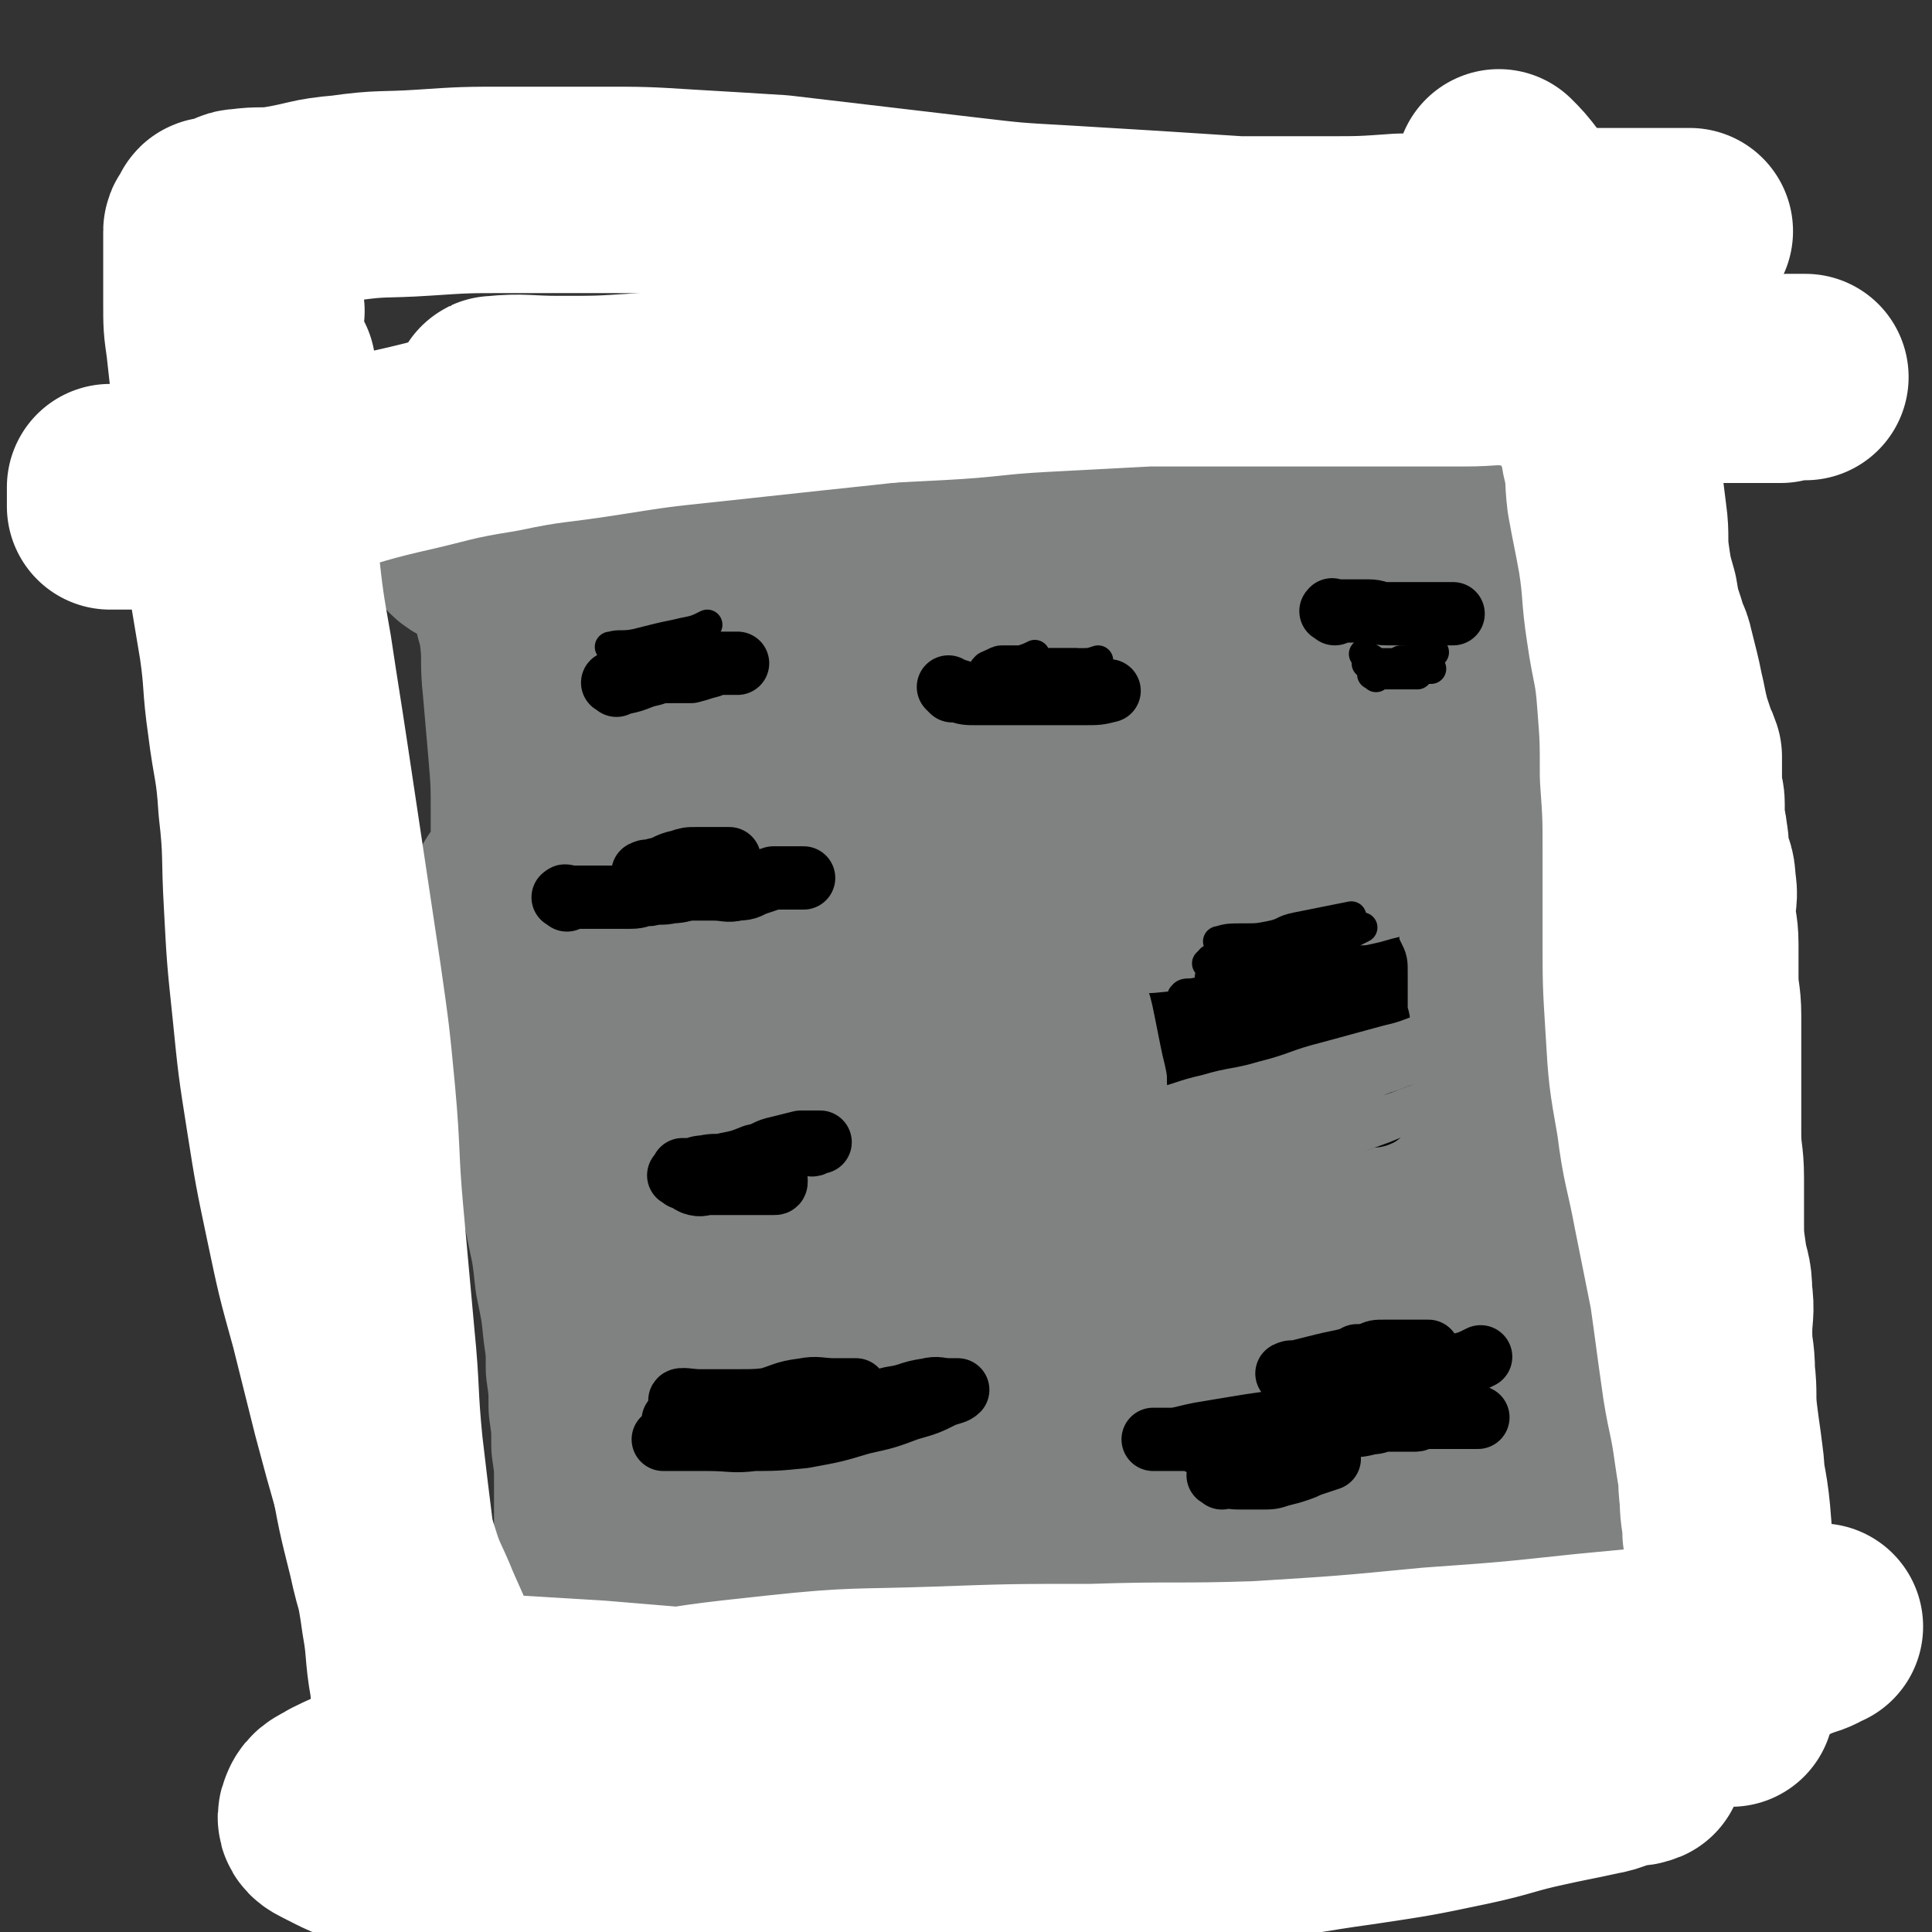 <svg viewBox='0 0 702 702' version='1.1' xmlns='http://www.w3.org/2000/svg' xmlns:xlink='http://www.w3.org/1999/xlink'><rect x="0" y="0" width="702" height="702" fill="#333333" stroke="none"/><g fill='none' stroke='#808282' stroke-width='38' stroke-linecap='round' stroke-linejoin='round'><path d='M181,182c-1,-1 -2,-2 -1,-1 5,0 6,1 13,2 9,1 9,1 18,1 10,0 10,0 20,0 12,0 12,0 24,0 13,0 13,0 26,-1 13,0 13,0 25,-1 13,-1 12,-1 25,-2 12,0 12,0 24,0 11,0 11,0 21,0 9,0 9,-1 18,0 8,1 8,2 16,3 7,1 7,0 14,1 6,1 6,1 12,2 4,1 5,1 9,1 5,1 5,0 9,1 4,1 4,1 8,2 3,1 4,0 7,1 3,0 3,1 6,1 3,1 4,1 7,1 4,1 4,0 7,1 3,0 3,1 6,1 3,1 3,0 6,1 3,1 2,1 5,2 2,0 3,0 5,0 3,1 2,1 5,2 1,1 2,1 3,1 2,1 2,0 3,1 1,0 1,0 2,1 1,1 1,1 2,2 1,1 1,0 2,1 1,1 0,1 1,2 0,1 1,1 1,1 1,1 1,1 1,1 1,1 1,0 1,1 0,0 0,1 0,1 0,1 0,1 0,1 0,1 1,0 1,1 0,0 0,1 0,1 1,1 2,0 2,1 1,2 1,3 1,5 '/></g>
<g fill='none' stroke='#808282' stroke-width='75' stroke-linecap='round' stroke-linejoin='round'><path d='M178,193c-1,-1 -2,-2 -1,-1 1,1 2,2 4,5 2,4 3,4 4,8 2,5 1,6 2,11 1,8 2,7 3,15 1,9 0,9 1,18 1,12 1,11 2,23 1,12 1,12 1,24 0,11 0,12 0,23 0,12 0,12 1,24 1,11 1,10 2,21 1,10 0,10 1,20 1,11 1,11 2,21 1,10 1,10 3,20 2,10 2,10 4,20 2,9 2,10 3,19 2,10 2,9 3,19 1,7 1,7 1,14 1,7 1,7 1,14 1,7 1,7 1,14 1,7 1,7 1,14 0,7 0,7 0,14 0,8 0,8 0,15 0,8 -1,8 -1,16 0,6 0,6 0,12 0,5 0,5 0,10 0,5 0,5 0,9 0,4 0,4 0,8 1,5 1,5 2,9 1,4 1,4 3,7 2,3 3,3 5,6 3,3 2,4 5,6 3,2 3,2 6,3 3,1 3,1 7,2 3,0 4,0 7,0 5,0 5,0 9,0 6,0 6,0 11,0 8,0 8,-1 16,-1 8,-1 9,0 17,-1 10,-1 10,-1 20,-2 11,-1 11,0 22,-1 11,-1 10,-1 21,-2 10,-1 10,-1 20,-1 10,0 10,0 20,0 9,0 9,-1 18,-1 7,0 8,0 15,0 7,0 7,0 14,0 7,0 7,0 13,0 6,0 6,0 12,0 7,-1 7,-1 13,-2 6,-1 6,-1 12,-3 6,-2 6,-2 12,-4 6,-2 6,-2 11,-5 6,-3 6,-3 11,-7 4,-3 4,-3 8,-7 3,-3 3,-3 5,-7 2,-4 2,-4 4,-8 2,-7 3,-7 4,-14 1,-9 1,-9 1,-19 0,-11 0,-11 0,-23 0,-14 0,-15 0,-29 0,-16 0,-16 -1,-31 -1,-16 -1,-15 -2,-31 -1,-16 0,-17 -1,-33 0,-16 0,-16 -1,-32 0,-15 0,-15 -1,-30 0,-13 0,-13 -1,-25 -1,-12 -2,-12 -4,-24 -2,-10 -2,-10 -4,-19 -2,-8 -2,-8 -4,-16 -1,-6 -1,-7 -2,-13 -1,-6 -1,-6 -2,-12 -1,-6 -1,-5 -2,-11 -1,-5 0,-5 -1,-10 -1,-4 -1,-4 -3,-7 -1,-3 -1,-3 -3,-6 -1,-3 -1,-3 -3,-6 -2,-3 -2,-3 -5,-5 -3,-3 -3,-3 -7,-6 -4,-3 -4,-4 -9,-6 -6,-3 -6,-3 -12,-5 -6,-2 -6,-2 -12,-4 -7,-2 -7,-3 -14,-5 -7,-3 -7,-3 -15,-5 -8,-2 -8,-2 -17,-3 -10,-1 -10,-1 -21,-2 -13,-1 -13,-1 -27,-2 -14,-1 -14,-1 -28,-1 -14,0 -14,0 -28,0 -13,0 -13,0 -27,0 -12,0 -13,0 -25,0 -13,0 -13,0 -26,1 -13,2 -13,2 -26,5 -12,3 -12,3 -24,6 -9,3 -8,3 -17,6 -6,2 -6,2 -12,4 -3,1 -3,2 -6,3 0,0 -1,0 -1,0 2,2 3,4 6,4 12,2 12,0 24,0 21,0 21,1 41,0 26,-1 25,-2 51,-3 26,-2 26,-2 52,-3 25,-1 26,0 51,-1 22,-1 22,-1 43,-3 19,-2 19,-2 37,-5 17,-3 17,-3 33,-7 11,-3 11,-2 22,-6 4,-1 5,-1 8,-4 1,-1 1,-3 0,-4 -3,-2 -4,-3 -9,-3 -16,-1 -16,-1 -32,0 -28,2 -28,2 -56,7 -36,6 -36,6 -71,16 -34,9 -34,10 -68,22 -27,10 -27,9 -54,21 -16,7 -16,7 -31,16 -5,3 -6,3 -8,7 -1,1 1,2 2,2 12,1 13,1 25,0 21,-1 21,0 42,-3 25,-3 25,-4 49,-8 25,-5 25,-5 49,-10 23,-5 22,-5 45,-10 16,-4 16,-4 33,-7 8,-2 8,-2 17,-3 1,0 4,0 3,0 -6,0 -9,0 -18,0 -24,1 -24,0 -47,2 -33,2 -33,2 -66,6 -33,4 -33,5 -65,10 -25,4 -25,4 -50,9 -13,3 -13,3 -25,7 -3,1 -5,2 -5,3 1,2 3,3 7,4 17,2 17,1 34,2 27,1 27,1 55,2 31,1 31,1 63,1 29,0 30,1 59,0 24,-1 24,0 47,-3 17,-2 17,-2 33,-6 9,-3 9,-3 18,-8 2,-1 5,-3 4,-4 -1,-2 -3,-3 -7,-3 -16,-1 -16,-2 -32,0 -30,4 -30,4 -59,11 -39,9 -40,9 -78,21 -39,12 -39,13 -77,28 -27,11 -27,11 -54,23 -10,5 -14,6 -20,10 -1,1 2,1 5,1 19,-2 20,-3 39,-6 31,-6 31,-6 61,-12 35,-7 35,-7 69,-15 33,-7 33,-7 66,-15 25,-6 25,-6 50,-13 13,-3 13,-3 26,-7 3,-1 5,-1 5,-2 0,-1 -2,-1 -4,-1 -13,0 -13,-1 -26,1 -23,3 -23,3 -46,9 -29,7 -29,8 -57,17 -27,9 -27,9 -53,20 -19,8 -19,8 -37,18 -8,4 -10,5 -14,11 -1,2 1,4 3,4 15,2 16,1 32,0 25,-1 25,0 50,-3 28,-3 28,-4 56,-9 26,-5 26,-5 52,-12 17,-5 18,-4 33,-12 7,-3 9,-5 11,-10 1,-2 -3,-4 -6,-4 -16,-2 -16,-2 -32,0 -31,4 -32,4 -62,12 -40,11 -39,12 -78,26 -37,14 -37,14 -73,30 -25,11 -26,11 -50,23 -10,5 -11,6 -19,12 -1,1 0,2 1,2 15,0 16,1 31,-1 26,-3 26,-4 51,-8 30,-5 30,-5 60,-10 30,-5 31,-4 61,-9 27,-4 27,-5 53,-10 18,-4 18,-3 35,-8 7,-2 9,-3 13,-6 1,-1 -1,-2 -3,-2 -14,0 -15,-1 -29,3 -25,6 -26,7 -50,17 -31,13 -31,13 -61,29 -30,16 -30,16 -59,34 -22,14 -23,14 -43,30 -10,8 -12,8 -17,18 -2,4 -2,7 2,9 9,5 12,4 24,4 19,0 20,-1 39,-5 26,-5 26,-5 51,-12 28,-8 28,-8 55,-17 25,-8 25,-9 50,-18 15,-5 16,-4 30,-11 4,-2 7,-4 7,-6 0,-1 -4,-1 -7,0 -21,6 -22,5 -42,14 -35,16 -35,17 -67,37 -35,22 -35,22 -67,48 -23,18 -24,18 -44,40 -10,10 -11,12 -15,24 -1,4 1,7 5,8 14,2 16,1 31,-2 24,-5 24,-6 48,-13 28,-9 28,-9 56,-19 26,-9 26,-9 52,-19 18,-7 18,-7 35,-14 5,-2 6,-2 10,-4 0,0 -1,0 -1,0 -14,4 -14,3 -27,9 -26,11 -26,11 -50,25 -28,15 -28,16 -54,33 -18,12 -18,12 -35,25 -6,4 -7,5 -11,10 -1,2 -1,4 1,4 9,1 11,1 21,-1 18,-3 18,-4 35,-8 21,-5 21,-5 41,-11 19,-6 19,-6 38,-12 14,-5 13,-5 27,-10 5,-2 9,-4 11,-4 1,0 -2,2 -4,3 -8,5 -9,4 -17,10 -10,7 -10,7 -20,15 -8,6 -8,5 -15,12 -4,3 -3,4 -6,8 0,0 0,1 0,1 1,0 2,1 3,0 8,-3 8,-3 15,-8 13,-10 13,-10 25,-21 14,-14 15,-14 27,-30 12,-15 12,-15 21,-31 6,-12 6,-12 8,-25 2,-8 1,-9 0,-17 -1,-4 -1,-5 -4,-7 -1,-1 -2,-1 -4,0 -2,1 -3,1 -4,4 -3,7 -3,7 -4,15 -2,10 -1,10 -2,20 -1,11 -1,12 -2,23 -1,11 -1,11 -2,22 -1,8 -1,8 -1,16 0,3 0,8 0,7 0,-2 -1,-7 -1,-14 0,-15 0,-15 0,-30 0,-20 -1,-21 0,-41 1,-23 2,-23 4,-46 2,-21 2,-21 5,-42 2,-16 3,-16 5,-32 1,-8 1,-8 2,-16 0,-2 1,-5 0,-4 -2,6 -3,10 -6,19 -6,17 -6,17 -13,34 -9,21 -9,21 -19,41 -9,19 -9,19 -19,38 -6,13 -6,13 -13,26 -3,6 -3,7 -7,11 -2,2 -4,3 -5,1 -4,-4 -4,-6 -6,-13 -3,-16 -3,-16 -4,-32 -1,-22 -1,-22 1,-44 3,-24 4,-24 9,-48 3,-17 4,-16 7,-33 1,-7 2,-14 1,-15 -1,-1 -2,5 -5,10 -8,17 -9,16 -17,33 -10,23 -11,23 -19,46 -8,23 -7,23 -14,47 -5,18 -5,18 -9,36 -2,10 -2,10 -4,20 0,2 0,4 0,5 0,0 -1,-1 -1,-3 0,-11 0,-11 0,-23 0,-20 -1,-20 0,-40 1,-23 2,-22 3,-45 1,-18 0,-18 0,-36 0,-9 0,-9 0,-18 0,-2 0,-4 0,-4 0,0 0,2 0,3 1,11 1,11 2,22 1,17 1,18 2,35 1,20 1,20 3,39 1,18 2,17 3,35 1,12 0,13 0,25 0,7 0,7 0,14 0,3 0,7 0,5 0,-6 0,-11 0,-21 0,-19 -1,-19 1,-38 2,-25 2,-25 6,-49 4,-25 5,-25 10,-50 3,-17 4,-16 7,-33 1,-6 1,-6 2,-12 0,-1 1,-2 1,-2 1,1 1,2 2,5 1,7 1,7 2,15 1,8 0,8 1,16 1,6 1,5 2,11 1,3 1,3 1,6 0,0 0,1 0,1 0,0 0,-1 0,-2 -2,-5 -2,-5 -4,-10 -4,-7 -4,-7 -8,-14 -5,-8 -5,-8 -9,-16 -5,-8 -5,-8 -9,-17 -4,-8 -4,-8 -6,-16 -2,-7 -1,-8 -1,-15 0,-5 0,-5 1,-10 1,-4 0,-4 2,-7 1,-1 2,-1 3,-2 1,-1 1,-1 2,-2 2,-1 3,0 5,-1 5,-2 5,-2 10,-4 7,-3 7,-3 14,-6 8,-3 8,-4 16,-7 7,-3 7,-2 14,-4 5,-1 5,-1 11,-2 4,-1 4,0 8,-1 '/></g>
<g fill='none' stroke='#FFFFFF' stroke-width='75' stroke-linecap='round' stroke-linejoin='round'><path d='M174,617c-1,-1 -2,-2 -1,-1 4,0 5,1 11,1 16,1 17,1 33,2 24,2 24,2 48,4 28,2 28,2 57,4 29,2 29,2 58,4 29,1 29,2 58,2 28,0 28,0 56,-2 27,-2 27,-2 53,-7 24,-5 24,-6 48,-12 19,-5 19,-4 38,-10 11,-3 11,-4 21,-8 4,-1 5,-2 7,-3 1,0 -1,0 -2,0 -7,1 -7,2 -14,3 -13,2 -13,2 -27,4 -21,2 -21,2 -42,4 -28,3 -28,3 -56,5 -31,3 -31,3 -63,5 -30,1 -30,0 -60,1 -29,0 -29,0 -57,1 -29,1 -29,0 -57,3 -28,3 -28,3 -56,8 -24,4 -24,4 -47,10 -18,5 -18,5 -36,11 -11,4 -11,3 -21,8 -3,2 -5,2 -6,5 -1,2 0,3 2,4 8,4 9,5 18,7 17,4 17,4 35,5 25,2 25,1 50,1 30,0 30,0 60,0 30,0 30,0 60,-1 28,-1 28,-1 56,-3 26,-2 26,-1 51,-4 23,-2 23,-3 45,-6 20,-3 20,-3 39,-7 14,-3 14,-4 28,-7 9,-2 10,-2 19,-4 6,-1 5,-2 11,-3 2,-1 3,0 5,-1 1,0 0,-1 0,-2 -1,-1 -1,-2 -2,-2 -7,-2 -7,-2 -14,-3 -13,-1 -13,-1 -26,-1 -21,0 -22,-1 -43,0 -29,1 -29,2 -58,5 -31,3 -30,4 -61,7 -27,3 -27,2 -55,4 -24,2 -24,2 -48,3 -19,1 -20,0 -39,1 -16,0 -16,0 -31,1 -11,1 -11,1 -21,2 -6,1 -6,0 -11,2 -1,0 -1,1 -1,2 0,2 -1,4 1,5 6,5 7,6 15,8 14,4 15,3 30,5 21,2 21,3 42,3 24,1 25,1 49,-1 26,-2 26,-2 52,-6 26,-4 26,-4 52,-9 24,-5 24,-6 48,-11 20,-5 21,-4 41,-9 16,-4 16,-4 32,-8 11,-3 12,-2 23,-5 6,-2 6,-3 12,-4 2,-1 3,0 5,0 1,0 2,0 2,-1 0,-1 0,-2 -1,-3 -3,-2 -4,-2 -8,-3 -7,-2 -7,-2 -15,-3 -13,-1 -13,-1 -26,-1 -16,0 -16,0 -32,0 -16,0 -16,0 -32,0 -15,0 -15,1 -30,1 -15,1 -15,0 -30,1 -16,1 -16,1 -32,2 -18,1 -18,1 -35,3 -17,2 -17,3 -34,6 -16,3 -16,3 -31,7 -14,3 -13,4 -27,7 -11,3 -12,2 -23,5 -8,2 -8,2 -16,4 -6,1 -6,1 -12,2 -4,0 -4,0 -9,0 -2,0 -3,0 -5,0 -2,0 -2,0 -4,-1 -2,-1 -2,-1 -3,-3 -2,-3 -2,-3 -4,-6 -2,-3 -1,-4 -3,-7 -2,-4 -3,-4 -5,-8 -3,-6 -3,-6 -6,-12 -3,-7 -4,-6 -7,-13 -4,-9 -4,-9 -8,-18 -4,-10 -5,-10 -8,-20 -4,-12 -4,-12 -7,-25 -4,-14 -4,-14 -8,-29 -4,-16 -4,-16 -8,-32 -5,-18 -5,-18 -9,-37 -4,-19 -4,-19 -7,-38 -3,-19 -3,-19 -5,-39 -2,-19 -2,-19 -3,-38 -1,-17 0,-18 -2,-35 -1,-16 -2,-15 -4,-31 -2,-14 -1,-14 -3,-28 -2,-12 -2,-12 -4,-24 -1,-12 -1,-12 -2,-24 -1,-11 -1,-11 -2,-22 -1,-11 -1,-11 -2,-21 -1,-9 -1,-9 -2,-18 -1,-7 -1,-7 -1,-15 0,-5 0,-5 0,-10 0,-3 0,-3 0,-6 0,-2 0,-2 0,-5 0,-1 0,-1 0,-2 0,-1 0,-1 0,-2 0,0 0,-1 0,-1 0,-1 1,0 1,-1 1,-1 0,-1 1,-2 0,-1 0,-1 1,-1 0,0 1,0 1,0 1,0 1,0 1,0 2,0 2,0 3,-1 3,-1 2,-2 5,-2 7,-1 7,0 14,-1 12,-2 11,-3 23,-4 14,-2 14,-1 29,-2 15,-1 15,-1 31,-1 16,0 17,0 33,0 16,0 16,0 32,1 17,1 17,1 33,2 17,2 17,2 34,4 17,2 17,2 34,4 17,2 17,2 35,3 16,1 17,1 33,2 16,1 15,1 31,2 15,0 16,0 31,0 14,0 14,0 28,-1 14,0 14,0 27,-1 12,0 11,-1 23,-1 9,0 10,0 19,0 8,0 8,0 16,0 5,0 5,0 9,0 3,0 3,0 6,0 1,0 1,0 2,0 1,0 1,0 1,0 1,0 1,0 2,0 '/><path d='M546,64c-1,-1 -2,-2 -1,-1 2,2 3,3 6,7 4,6 4,6 7,13 3,5 3,5 5,11 3,6 3,6 5,12 2,6 2,7 4,13 2,7 3,6 5,13 2,6 2,7 4,13 2,6 2,6 4,12 2,7 2,7 3,15 1,8 1,8 2,16 1,7 0,8 1,15 1,7 1,7 3,14 1,6 1,6 3,12 1,5 2,4 3,9 1,4 1,4 2,8 1,4 1,5 2,9 1,5 1,5 2,9 1,3 1,3 2,6 1,3 1,2 2,5 0,1 0,1 0,2 0,1 0,1 0,1 0,1 0,1 0,1 0,1 0,1 0,1 0,1 0,1 0,1 0,2 0,2 0,3 0,2 0,2 0,3 0,3 1,2 1,5 0,3 0,3 0,6 0,3 1,3 1,6 1,4 0,4 1,8 1,5 2,4 2,9 1,5 0,5 0,10 0,6 1,6 1,12 0,6 0,6 0,12 0,7 1,7 1,14 0,7 0,7 0,14 0,7 0,7 0,14 0,8 0,8 0,15 0,8 1,8 1,16 0,7 0,8 0,15 0,7 0,7 1,14 1,7 2,6 2,13 1,7 0,7 0,14 0,8 1,7 1,15 1,8 0,8 1,16 1,8 1,7 2,15 1,7 0,7 1,14 0,7 1,7 1,13 1,7 1,6 1,13 1,7 1,7 1,14 0,6 0,7 0,13 0,6 0,6 0,11 0,3 0,3 0,6 0,2 0,2 0,4 0,1 0,1 0,1 0,-6 0,-7 0,-14 0,-11 0,-12 0,-23 0,-14 0,-14 -1,-27 -1,-14 -2,-14 -4,-28 -2,-15 -3,-14 -5,-29 -2,-14 -2,-15 -4,-29 -3,-15 -3,-15 -6,-30 -3,-16 -4,-16 -6,-32 -3,-17 -3,-17 -4,-34 -1,-16 -1,-16 -1,-32 0,-15 0,-15 0,-30 0,-15 0,-15 -1,-29 0,-14 0,-14 -1,-27 -1,-14 -2,-13 -4,-27 -2,-13 -1,-13 -3,-26 -2,-11 -2,-10 -4,-21 -1,-8 0,-8 -2,-16 -1,-7 -2,-7 -4,-14 -2,-7 -2,-6 -4,-13 -2,-5 -1,-6 -3,-11 -1,-4 -2,-4 -3,-8 -1,-3 -1,-4 -2,-7 0,-2 0,-2 -1,-3 0,-1 0,-1 -1,-2 0,-1 0,-1 -1,-2 -1,0 -1,0 -2,0 -2,-1 -1,-1 -3,-2 -2,-1 -2,-1 -4,-1 -2,0 -2,0 -4,0 -2,0 -2,0 -5,0 -3,0 -3,0 -7,0 -4,0 -5,-1 -9,0 -7,1 -7,2 -14,3 -11,2 -11,2 -22,4 -15,3 -15,4 -30,7 -16,4 -16,4 -33,7 -16,3 -16,3 -33,5 -16,3 -16,3 -33,5 -17,2 -17,2 -34,4 -18,2 -18,2 -37,4 -18,2 -19,2 -37,4 -19,2 -19,2 -38,5 -19,3 -19,2 -38,6 -19,3 -19,4 -37,8 -17,4 -17,5 -34,9 -14,3 -14,3 -29,6 -9,2 -9,2 -18,3 -6,1 -6,1 -12,2 -2,0 -2,0 -5,0 -1,0 -1,0 -3,0 -1,0 -1,0 -2,0 0,0 -1,0 -1,0 0,0 0,0 0,-1 0,0 0,0 0,-1 0,-1 0,-1 0,-2 0,-1 0,-1 0,-3 '/><path d='M95,113c-1,-1 -1,-2 -1,-1 -1,5 0,6 0,12 0,11 0,11 0,22 1,14 1,14 2,27 2,15 2,15 4,29 2,18 2,18 5,35 3,20 3,19 6,39 3,20 3,20 6,40 3,20 3,20 6,40 3,21 3,21 5,42 2,22 1,22 3,44 2,22 2,22 4,44 2,20 1,20 3,40 2,17 2,17 4,33 2,15 3,14 5,29 2,11 1,12 3,23 1,10 1,10 3,19 1,7 1,7 3,14 1,5 1,5 3,10 1,3 1,3 2,6 1,2 1,2 2,3 1,2 1,2 2,3 0,0 1,0 1,0 0,-4 0,-4 -1,-8 -2,-9 -2,-9 -4,-17 -3,-12 -3,-12 -6,-24 -3,-13 -3,-13 -6,-26 -3,-14 -4,-13 -7,-27 -4,-16 -4,-16 -7,-33 -4,-19 -4,-19 -7,-39 -4,-23 -4,-23 -6,-46 -3,-26 -1,-26 -4,-52 -3,-23 -3,-23 -7,-46 -3,-19 -3,-19 -6,-38 -3,-16 -3,-16 -6,-31 -2,-13 -2,-13 -5,-25 -2,-11 -3,-10 -5,-21 -2,-10 -2,-10 -3,-20 -1,-10 -1,-10 -1,-21 0,-11 -1,-11 0,-22 1,-10 1,-10 4,-19 2,-6 2,-6 5,-12 2,-3 3,-2 5,-5 '/><path d='M181,146c-1,-1 -2,-1 -1,-1 10,-1 11,0 23,0 15,0 15,0 30,-1 17,-1 16,-2 33,-3 18,-1 18,-1 36,-2 19,-1 20,-1 39,-2 19,-1 19,-2 38,-3 19,-1 19,-1 38,-2 17,0 18,0 35,0 16,0 16,0 31,0 13,0 13,0 26,0 12,0 12,0 23,0 10,0 10,-1 19,0 9,0 8,1 17,2 8,1 9,0 17,1 8,1 7,1 15,2 6,0 6,0 12,0 5,0 5,1 10,1 3,0 3,0 6,0 3,0 3,0 6,0 2,0 2,0 4,0 2,0 2,0 4,0 2,0 2,0 3,0 1,0 1,0 2,0 1,0 1,-1 2,-1 1,0 1,0 2,0 1,0 1,0 1,0 1,0 1,0 2,0 1,0 1,0 2,0 '/></g>
<g fill='none' stroke='#000000' stroke-width='23' stroke-linecap='round' stroke-linejoin='round'><path d='M206,327c-1,-1 -2,-1 -1,-1 0,-1 1,0 3,0 3,0 3,0 6,0 3,0 3,0 6,0 5,0 5,0 9,0 4,0 3,-1 7,-1 4,-1 4,0 8,-1 4,0 4,-1 8,-1 3,0 4,0 7,0 5,0 5,1 9,0 4,0 4,-1 7,-2 3,-1 3,-1 6,-2 2,0 3,0 5,0 2,0 2,0 4,0 1,0 1,0 1,0 1,0 1,0 1,0 '/><path d='M235,318c-1,-1 -2,-1 -1,-1 1,-1 2,0 4,-1 5,-1 4,-2 9,-3 3,-1 3,-1 6,-1 2,0 3,0 5,0 2,0 2,0 4,0 2,0 2,0 3,0 '/><path d='M224,249c-1,-1 -2,-1 -1,-1 1,-1 2,0 4,0 5,-1 5,-2 10,-3 3,-1 3,-1 7,-1 3,0 4,0 7,0 4,-1 3,-1 7,-2 2,-1 2,-1 5,-1 2,0 3,0 5,0 '/><path d='M346,251c-1,-1 -2,-2 -1,-1 0,0 1,1 3,1 3,1 3,1 7,1 4,0 4,0 8,0 5,0 5,0 9,0 4,0 4,0 7,0 2,0 2,0 4,0 2,0 2,0 4,0 2,0 2,0 3,0 2,0 2,0 4,0 5,0 5,0 9,-1 '/><path d='M485,223c-1,-1 -2,-1 -1,-1 0,-1 0,0 1,0 3,0 3,0 6,0 3,0 3,0 6,0 4,0 3,1 7,1 3,0 3,0 6,0 3,0 3,0 6,0 3,0 3,0 5,0 2,0 2,0 4,0 2,0 2,0 3,0 '/><path d='M433,337c-1,-1 -2,-1 -1,-1 1,-1 2,-1 5,-1 5,0 5,0 10,-1 4,0 4,0 7,-1 4,0 4,0 7,-1 4,0 3,-1 7,-1 2,0 3,0 5,0 2,0 2,0 4,0 2,0 2,0 4,0 2,0 2,0 3,0 2,0 2,0 3,0 1,0 1,0 2,0 1,0 0,1 1,1 1,1 1,0 2,1 1,0 1,1 1,1 1,1 1,1 2,2 1,1 1,1 1,2 1,1 1,1 1,3 0,1 0,2 0,3 1,2 1,2 2,4 1,2 1,2 1,5 0,3 0,3 0,6 0,4 0,4 0,7 0,4 1,3 1,7 0,3 0,3 0,6 0,3 1,2 1,5 1,3 1,3 1,6 0,2 0,2 0,4 0,2 0,2 0,4 0,1 0,1 0,2 0,1 0,1 0,2 0,1 0,1 0,1 -1,1 -1,1 -2,2 -2,1 -3,0 -5,1 -3,1 -3,1 -6,2 -3,1 -3,1 -7,2 -3,1 -3,1 -7,2 -4,1 -4,1 -9,2 -4,1 -4,1 -9,2 -3,0 -4,0 -7,0 -3,0 -3,0 -5,-1 -2,-1 -1,-1 -3,-3 -1,-1 -1,-1 -2,-2 -1,-1 -1,-1 -2,-3 -1,-2 -1,-2 -2,-4 -1,-3 -1,-3 -1,-6 -1,-5 0,-5 -1,-10 -1,-5 -1,-4 -2,-9 -1,-5 -1,-5 -2,-10 -1,-5 -1,-5 -2,-9 -1,-3 -1,-3 -2,-6 -1,-2 -1,-2 -1,-5 0,0 0,-1 0,-1 0,-1 1,-1 1,-2 '/><path d='M447,355c-1,-1 -1,-2 -1,-1 -1,0 0,1 0,2 0,5 0,5 0,10 0,5 1,5 1,10 1,5 0,6 1,11 1,4 1,4 2,8 1,3 1,3 2,6 1,1 1,1 2,1 1,0 1,0 2,0 1,-1 2,-1 2,-2 1,-3 1,-3 1,-6 0,-4 0,-4 0,-9 0,-4 0,-4 0,-9 0,-4 0,-4 0,-8 0,-3 -1,-2 -1,-5 0,0 0,-1 0,-1 2,1 3,1 4,3 3,5 2,6 4,11 2,6 2,5 4,11 2,6 1,6 3,12 1,4 2,4 3,8 1,2 0,2 1,4 0,1 1,1 1,1 2,-2 2,-2 3,-5 1,-5 0,-5 0,-11 0,-4 0,-4 0,-9 0,-3 0,-3 0,-7 0,-1 0,-3 0,-3 0,0 1,1 1,2 1,2 1,2 2,5 1,1 1,1 1,3 0,0 0,1 0,1 0,0 0,0 0,-1 0,-3 1,-4 0,-7 -1,-4 -2,-3 -3,-7 -1,-4 -1,-4 -2,-8 -1,-3 -2,-3 -3,-6 -1,-1 0,-2 -1,-3 0,-1 -1,-1 -1,-1 0,3 1,3 1,7 1,4 0,4 1,8 1,4 1,3 2,7 0,2 0,2 0,4 0,1 0,1 0,1 -2,-2 -2,-2 -4,-5 -3,-5 -2,-6 -6,-11 -5,-6 -5,-6 -11,-11 -4,-4 -5,-3 -9,-7 -2,-2 -2,-2 -4,-4 0,0 -1,0 -1,0 0,3 -1,4 0,7 1,4 2,4 4,8 2,4 2,4 4,8 2,3 2,3 4,5 1,1 1,1 3,2 1,1 1,1 2,1 0,0 1,0 1,0 1,0 1,0 1,-1 1,-2 0,-2 1,-4 1,-2 1,-2 2,-4 0,-1 1,0 1,-1 1,0 1,-1 1,-1 0,0 0,1 0,1 0,1 0,1 0,1 0,1 1,0 1,1 0,1 0,1 0,2 0,1 0,1 0,1 0,2 0,2 -1,3 '/><path d='M458,372c-1,-1 -2,-1 -1,-1 0,-1 0,-1 1,-2 2,-2 2,-2 5,-3 2,-1 2,-1 4,-2 1,0 2,0 3,0 2,0 2,0 4,0 2,0 2,0 4,0 '/><path d='M460,354c-1,-1 -2,-1 -1,-1 0,-1 0,0 1,0 3,1 3,1 6,1 2,0 3,0 5,0 3,0 3,0 6,0 3,0 3,0 5,0 3,0 3,0 6,0 '/><path d='M248,428c-1,-1 -2,-1 -1,-1 1,-1 2,0 4,0 5,0 5,0 9,-1 6,-1 6,-1 11,-3 6,-2 6,-2 11,-4 4,-1 4,-2 8,-3 2,-1 3,0 5,0 1,0 1,-1 2,-1 0,0 1,0 1,0 0,0 -1,0 -2,0 -2,0 -3,0 -5,0 -4,1 -4,1 -8,2 -5,1 -4,2 -9,3 -5,2 -5,2 -10,3 -4,1 -4,0 -8,1 -3,0 -3,1 -6,1 -1,0 -1,0 -2,0 0,0 0,1 0,1 0,1 0,1 0,1 2,2 2,2 4,3 3,1 3,0 6,0 4,0 4,0 7,0 4,0 4,0 7,0 3,0 3,0 5,0 1,0 1,0 2,0 1,0 1,0 2,0 1,0 1,0 1,-1 '/><path d='M246,517c-1,-1 -2,-1 -1,-1 0,-1 0,0 1,0 5,0 6,0 11,0 7,0 7,0 14,0 9,-1 9,-1 17,-2 10,-1 10,-1 19,-3 9,-1 9,-1 17,-3 7,-1 6,-2 13,-3 4,-1 4,0 8,0 2,0 3,0 3,0 -1,1 -2,1 -5,2 -6,3 -6,3 -13,5 -8,3 -8,3 -17,5 -10,3 -10,3 -21,5 -10,1 -10,1 -20,1 -7,0 -7,0 -15,0 -5,0 -5,0 -10,0 -2,0 -2,0 -5,0 0,0 -1,0 -1,0 1,0 2,0 4,0 6,0 6,0 12,0 9,0 9,1 17,0 10,-1 10,-2 19,-5 8,-2 8,-3 16,-5 5,-1 5,-1 10,-2 3,-1 2,-1 5,-2 1,0 1,0 2,0 1,0 1,0 1,0 -3,0 -4,0 -8,0 -8,0 -8,0 -16,0 -9,0 -9,0 -18,1 -9,1 -8,1 -17,2 -6,0 -6,0 -13,0 -3,0 -3,0 -6,0 -1,0 -2,0 -2,0 0,0 1,0 2,0 6,0 6,1 12,0 8,-1 8,-1 16,-3 8,-2 7,-3 15,-4 5,-1 6,0 11,0 3,0 3,0 5,0 2,0 3,0 3,0 0,0 -1,0 -2,0 -6,0 -6,0 -11,1 -8,1 -7,1 -15,2 -8,1 -8,1 -16,1 -6,0 -6,0 -13,0 -3,0 -7,-1 -7,0 0,1 3,2 6,3 7,2 7,2 14,2 7,1 8,0 15,0 5,0 5,0 10,0 3,0 3,0 6,0 1,0 2,0 2,0 -1,-1 -2,-2 -4,-2 -5,-1 -5,-1 -10,-1 -6,-1 -6,-1 -13,-1 -5,0 -5,0 -11,0 -2,0 -2,0 -5,0 0,0 -1,0 -1,0 0,0 1,0 2,0 '/><path d='M435,524c-1,-1 -2,-1 -1,-1 2,-1 3,0 6,0 5,0 5,0 10,0 5,0 5,0 9,-1 6,-1 5,-2 11,-3 4,-1 4,-1 8,-2 2,-1 3,0 5,-1 1,0 1,-1 1,-1 -1,0 -2,0 -4,0 -4,0 -4,1 -8,1 -5,1 -6,0 -11,1 -7,1 -7,1 -13,2 -6,1 -6,1 -12,2 -5,1 -4,1 -9,2 -2,0 -2,0 -5,0 -1,0 -2,0 -3,0 0,0 1,0 1,0 4,0 4,0 8,0 7,0 7,0 14,0 7,0 7,0 14,-1 7,-1 7,-1 14,-2 5,-1 6,0 11,-1 5,0 5,0 9,-1 4,0 4,0 8,-1 3,0 3,-1 6,-1 2,0 2,0 4,0 2,0 2,0 4,0 1,0 1,0 2,0 2,0 1,-1 3,-1 1,0 2,0 3,0 1,0 1,0 2,0 2,0 2,0 4,0 2,0 2,0 3,0 1,0 1,0 2,0 1,0 1,0 2,0 1,0 1,0 1,0 1,0 1,0 1,0 1,0 1,0 2,0 '/><path d='M469,500c-1,-1 -2,-1 -1,-1 1,-1 2,0 5,-1 4,-1 4,-1 8,-2 4,-1 5,-1 9,-2 4,-1 4,-1 8,-2 2,-1 2,-1 5,-1 2,0 3,0 5,0 2,0 2,0 3,0 2,0 2,0 4,0 2,0 2,0 4,0 '/><path d='M494,494c-1,-1 -1,-2 -1,-1 -1,0 0,0 0,1 1,2 1,2 2,3 2,1 2,1 5,1 3,0 4,0 7,0 4,0 4,0 8,0 4,0 4,1 8,0 4,0 4,-1 7,-2 4,-1 4,-1 8,-3 '/><path d='M444,537c-1,-1 -2,-1 -1,-1 0,-1 1,0 2,0 3,1 3,1 7,1 3,0 3,0 6,0 4,0 4,0 7,-1 4,-1 4,-1 7,-2 3,-1 2,-1 5,-2 3,-1 3,-1 6,-2 '/></g>
<g fill='none' stroke='#808282' stroke-width='11' stroke-linecap='round' stroke-linejoin='round'><path d='M410,345c-1,-1 -2,-1 -1,-1 0,-1 0,0 1,0 5,-1 4,-2 9,-3 4,-1 4,-1 9,-2 4,-1 4,0 8,-1 4,0 4,0 8,-1 6,-1 5,-2 11,-3 6,-2 6,-1 12,-3 6,-2 6,-2 12,-4 5,-2 5,-2 11,-3 3,-1 3,-1 6,-1 2,0 2,0 4,0 1,0 1,0 2,0 '/><path d='M418,341c-1,-1 -2,-1 -1,-1 0,-1 1,0 2,0 5,-1 5,-1 11,-2 6,-1 6,-1 12,-2 6,-1 6,0 12,-2 7,-2 6,-3 13,-5 6,-2 6,-2 12,-4 5,-1 5,-1 10,-2 5,-1 4,-2 9,-3 4,-1 5,0 9,-1 4,0 4,-1 8,-1 3,0 3,0 6,0 '/><path d='M404,341c-1,-1 -2,-1 -1,-1 3,-2 4,-1 8,-2 8,-2 8,-2 16,-4 8,-2 8,-2 16,-5 8,-3 8,-3 16,-6 8,-3 8,-3 15,-6 6,-2 6,-3 12,-5 4,-1 5,-1 9,-2 5,-1 5,-1 9,-3 '/><path d='M403,337c-1,-1 -2,-1 -1,-1 2,-1 3,0 7,-1 9,-2 9,-2 18,-5 10,-3 10,-3 19,-6 10,-3 10,-3 19,-6 8,-3 8,-3 16,-6 6,-2 6,-3 12,-5 3,-1 4,-1 7,-2 2,0 2,0 3,-1 '/><path d='M404,331c-1,-1 -2,-1 -1,-1 5,-2 6,-2 12,-3 9,-2 8,-2 17,-4 9,-2 9,-2 18,-4 10,-3 9,-3 19,-6 10,-3 11,-3 21,-6 '/><path d='M415,410c-1,-1 -2,-1 -1,-1 0,-1 1,0 2,0 5,1 5,1 10,1 7,0 7,1 14,0 9,-1 9,-1 17,-3 10,-2 10,-2 19,-5 9,-3 9,-3 17,-6 7,-2 6,-3 13,-5 5,-2 5,-2 10,-3 4,-1 5,-1 9,-2 '/><path d='M416,422c-1,-1 -2,-1 -1,-1 0,-1 0,0 1,0 5,0 6,0 11,0 7,-1 7,-1 14,-2 8,-1 8,-1 16,-3 9,-2 9,-2 17,-4 8,-2 8,-3 16,-5 7,-2 8,-2 15,-4 6,-2 5,-2 11,-4 5,-2 5,-2 10,-3 4,-1 4,-1 8,-2 '/><path d='M424,430c-1,-1 -2,-1 -1,-1 1,-1 2,0 4,0 7,0 7,1 14,0 8,-1 8,-1 16,-3 9,-2 9,-3 18,-6 10,-3 10,-3 19,-7 9,-3 9,-3 18,-7 7,-3 7,-4 14,-7 6,-3 6,-2 12,-5 '/><path d='M419,434c-1,-1 -2,-1 -1,-1 2,-1 3,0 7,0 7,0 7,-1 14,-2 8,-2 8,-2 16,-4 9,-3 9,-3 18,-6 8,-3 8,-3 16,-6 8,-3 8,-3 15,-6 6,-2 6,-2 11,-5 '/><path d='M417,413c-1,-1 -2,-1 -1,-1 4,-2 5,-1 10,-2 9,-2 9,-2 17,-4 8,-2 8,-2 16,-4 8,-2 8,-2 16,-4 8,-2 7,-3 15,-5 7,-2 7,-2 14,-4 5,-2 6,-1 11,-3 '/><path d='M409,403c-1,-1 -2,-1 -1,-1 5,-1 6,0 12,-1 9,-2 9,-3 18,-5 10,-3 11,-2 21,-5 12,-3 11,-4 23,-7 11,-3 11,-3 22,-6 9,-2 8,-3 17,-5 6,-1 7,-1 13,-2 '/><path d='M395,406c-1,-1 -2,-1 -1,-1 5,-1 6,1 12,0 9,-1 9,-2 18,-3 9,-2 10,-1 19,-3 10,-2 10,-2 20,-4 10,-2 10,-2 20,-4 10,-2 9,-3 19,-5 8,-2 8,-1 16,-3 '/><path d='M396,356c-1,-1 -2,-1 -1,-1 3,-1 4,0 8,0 9,0 10,1 19,0 10,-1 10,-1 19,-3 11,-2 11,-2 21,-5 10,-3 10,-3 20,-6 9,-2 9,-2 18,-4 7,-2 7,-2 14,-3 5,-1 6,-1 11,-2 '/><path d='M417,352c-1,-1 -2,-1 -1,-1 0,-1 1,0 2,0 7,-1 7,-2 14,-3 8,-2 9,-1 17,-3 9,-2 9,-2 18,-4 11,-2 11,-2 21,-5 11,-3 10,-3 21,-6 8,-2 8,-2 17,-4 6,-2 6,-2 13,-3 5,-1 5,0 10,-1 '/><path d='M400,358c-1,-1 -2,-1 -1,-1 8,-2 9,-1 18,-2 12,-2 12,-2 23,-4 12,-3 11,-3 23,-6 12,-3 12,-3 24,-6 12,-3 11,-4 23,-7 10,-3 10,-3 20,-6 8,-3 8,-3 16,-6 '/><path d='M426,351c-1,-1 -2,-1 -1,-1 10,-3 11,-2 22,-4 13,-2 13,-2 26,-5 12,-3 12,-4 24,-7 9,-2 10,-2 19,-4 '/></g>
<g fill='none' stroke='#000000' stroke-width='11' stroke-linecap='round' stroke-linejoin='round'><path d='M445,353c-1,-1 -2,-1 -1,-1 0,-1 1,0 2,0 4,0 4,0 8,-1 4,-1 4,-1 8,-3 4,-1 4,-1 8,-3 3,-1 3,-2 6,-3 3,-1 3,-1 6,-2 '/><path d='M431,363c-1,-1 -2,-1 -1,-1 0,-1 1,-1 3,-1 6,-1 6,-1 11,-2 7,-1 6,-2 13,-3 6,-1 7,-1 13,-2 6,-1 6,-1 11,-2 4,-1 4,-1 8,-2 2,-1 2,-1 5,-1 2,0 3,0 5,0 '/><path d='M441,356c-1,-1 -2,-1 -1,-1 1,-1 2,0 5,0 6,-1 6,-1 11,-2 6,-2 6,-2 11,-4 5,-2 5,-2 10,-4 5,-2 5,-2 10,-4 4,-2 4,-2 8,-4 '/><path d='M444,343c-1,-1 -2,-1 -1,-1 3,-1 4,-1 9,-1 5,0 5,0 10,-1 5,-1 4,-2 9,-3 5,-1 5,-1 10,-2 5,-1 5,-1 10,-2 '/><path d='M440,351c-1,-1 -2,-1 -1,-1 0,-1 1,0 2,0 4,0 4,0 8,0 4,0 4,0 8,-1 5,-1 5,-1 9,-3 5,-2 5,-2 10,-5 '/><path d='M441,350c-1,-1 -2,-1 -1,-1 0,-1 0,0 1,0 2,0 3,0 5,0 4,0 4,0 7,-1 '/><path d='M497,239c-1,-1 -2,-2 -1,-1 1,1 2,1 4,3 1,1 1,1 3,2 1,1 2,1 3,1 '/><path d='M498,242c-1,-1 -2,-1 -1,-1 0,-1 1,0 2,0 2,0 3,0 5,0 3,0 3,0 5,-1 3,0 3,0 5,-1 4,-1 4,-1 7,-2 '/><path d='M500,246c-1,-1 -2,-1 -1,-1 1,-1 2,0 4,0 3,0 3,0 6,0 3,0 3,0 6,0 '/><path d='M503,244c-1,-1 -2,-1 -1,-1 0,-1 1,0 3,0 4,0 4,0 8,0 4,0 4,0 7,0 '/><path d='M359,244c-1,-1 -2,-1 -1,-1 0,-1 1,-1 3,-2 2,-1 2,-1 4,-1 1,0 1,0 2,0 2,0 2,0 4,0 3,-1 3,-1 5,-2 '/><path d='M369,242c-1,-1 -2,-1 -1,-1 0,-1 0,0 1,0 4,0 4,0 8,0 4,0 4,0 8,0 4,0 4,0 7,0 4,0 4,0 7,-1 '/><path d='M372,242c-1,-1 -2,-1 -1,-1 2,-1 3,0 6,0 3,0 4,0 7,0 4,0 4,0 7,0 '/><path d='M223,236c-1,-1 -2,-1 -1,-1 3,-1 4,0 9,-1 4,-1 4,-1 8,-2 4,-1 5,-1 9,-2 5,-1 5,-1 9,-3 '/></g>
</svg>